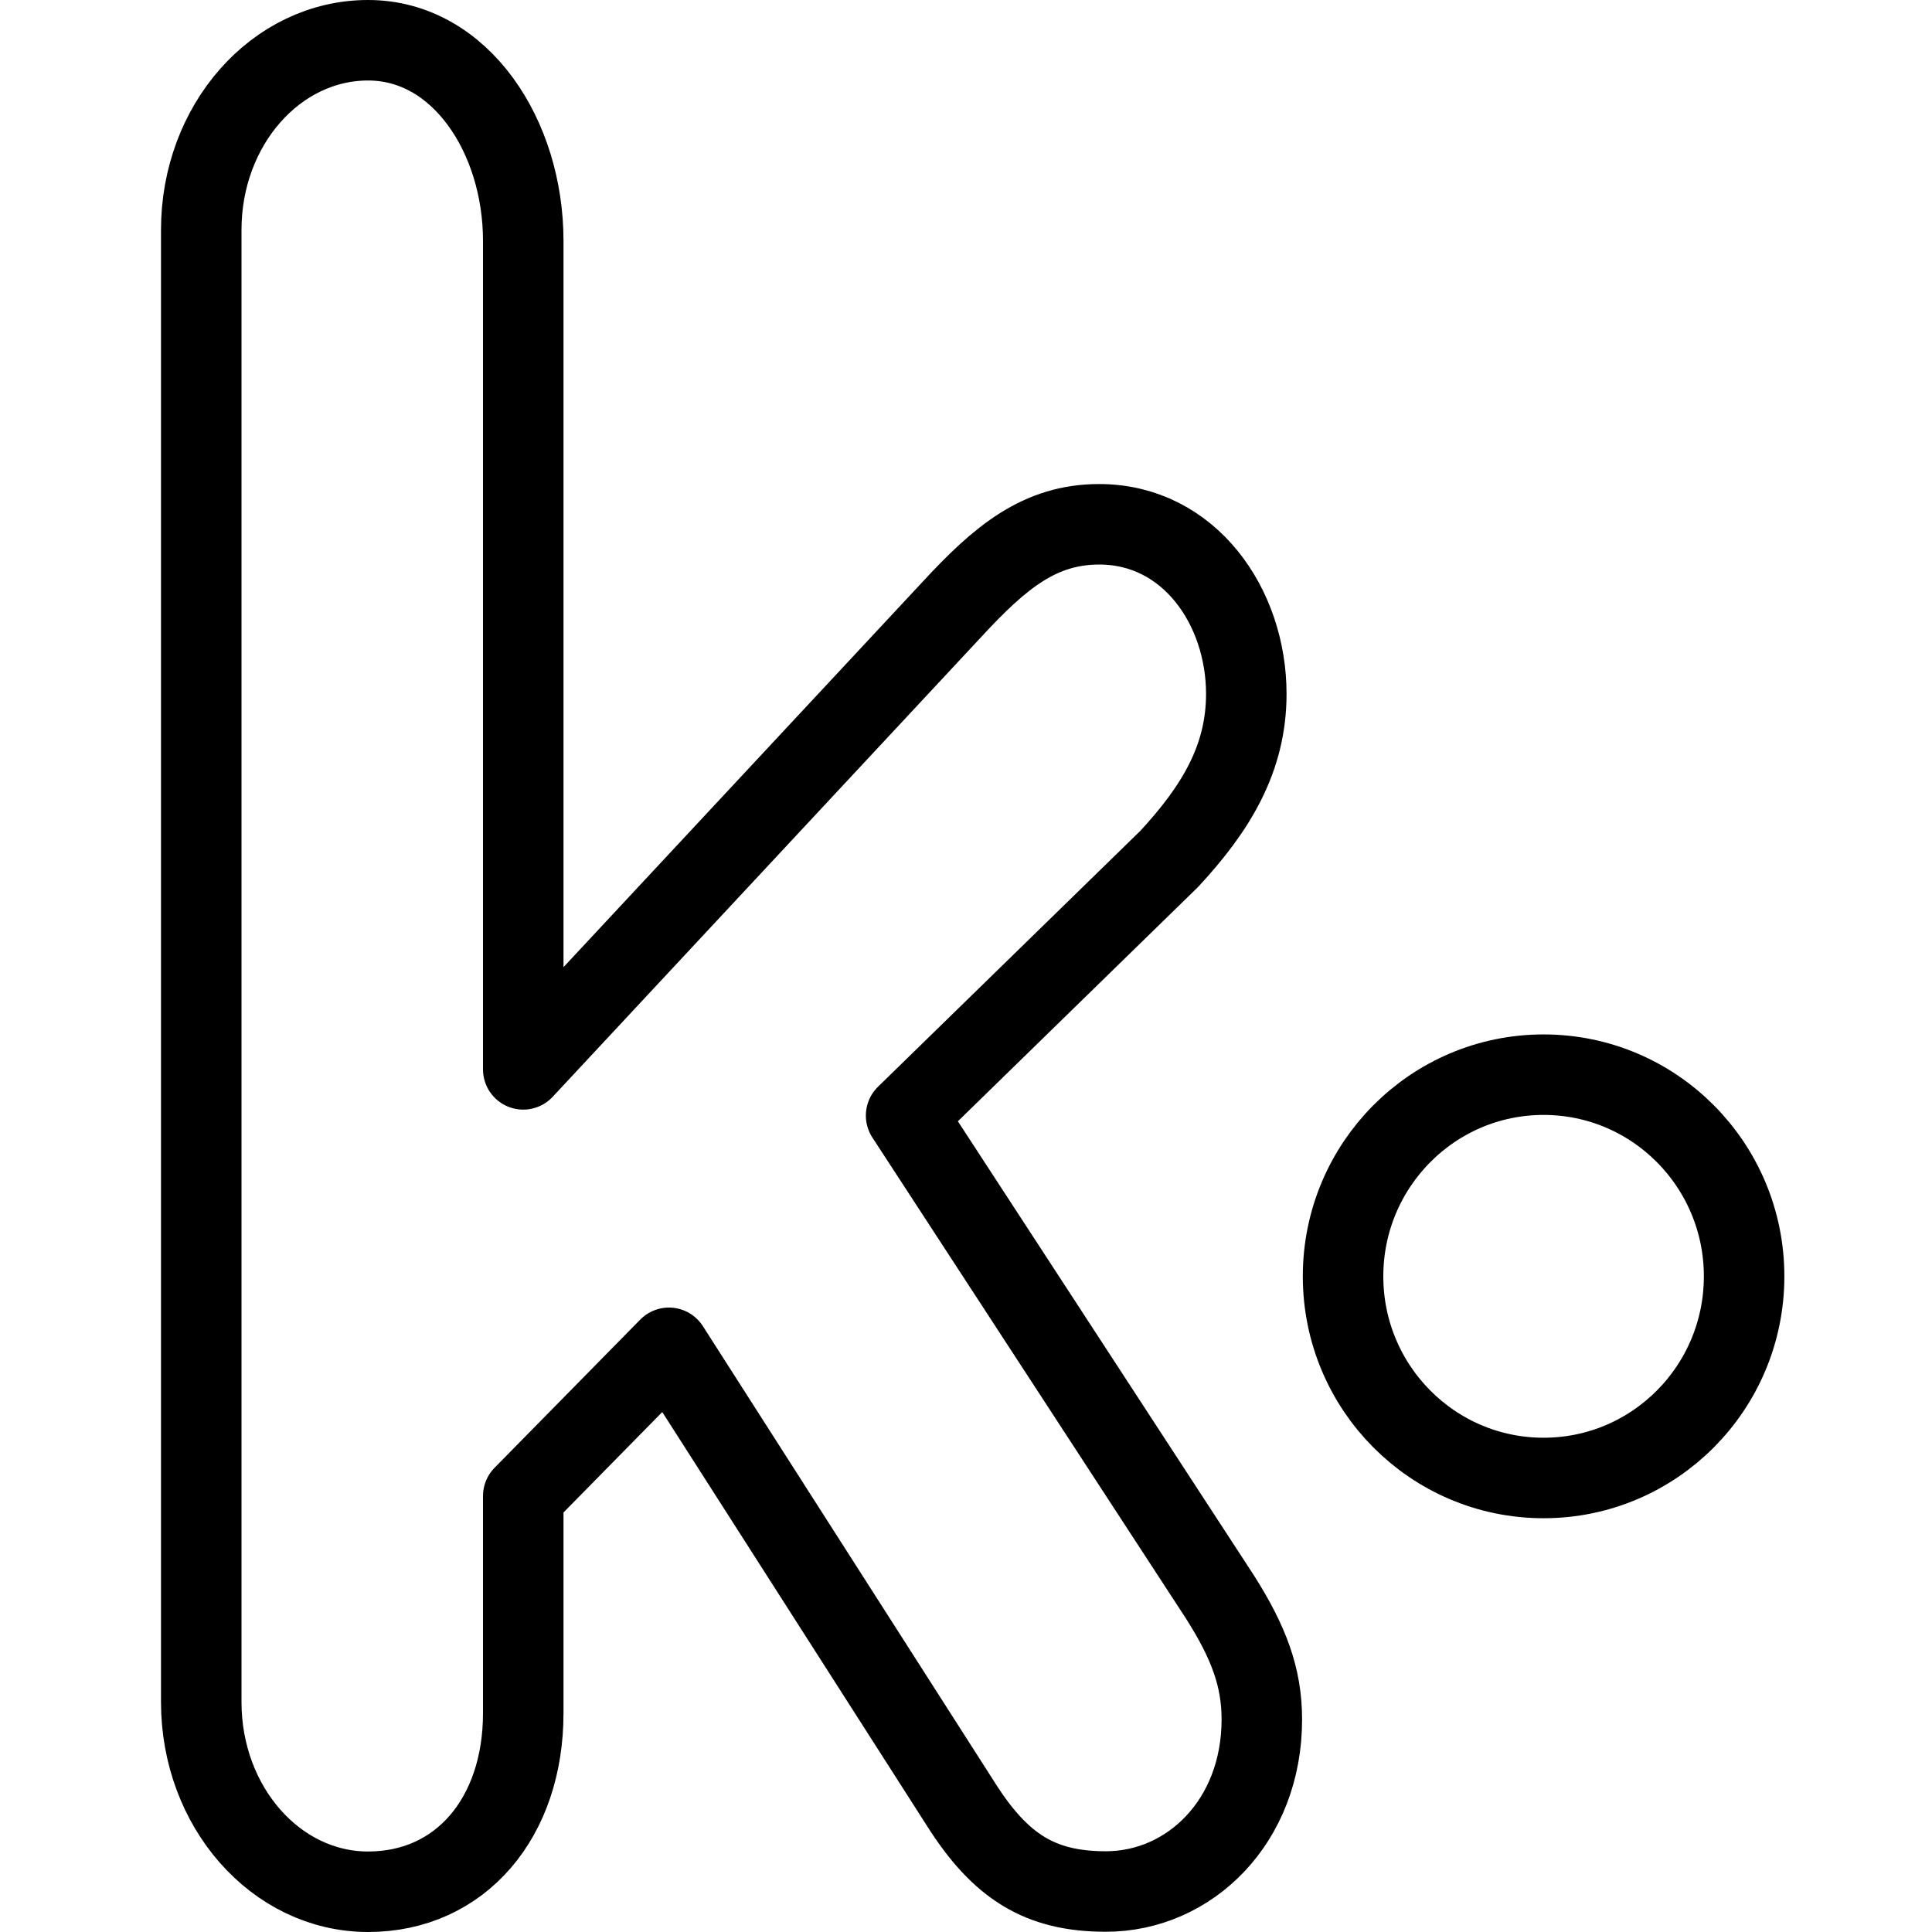 <?xml version="1.0" encoding="utf-8"?>
<!-- Generator: Adobe Illustrator 16.0.3, SVG Export Plug-In . SVG Version: 6.00 Build 0)  -->
<!DOCTYPE svg PUBLIC "-//W3C//DTD SVG 1.1//EN" "http://www.w3.org/Graphics/SVG/1.1/DTD/svg11.dtd">
<svg version="1.1" xmlns="http://www.w3.org/2000/svg" xmlns:xlink="http://www.w3.org/1999/xlink" x="0px" y="0px" width="24px"
	 height="24px" viewBox="0 0 24 24" enable-background="new 0 0 24 24" xml:space="preserve">
<g id="Outline_Icons">
	<g>
		<path fill="none" stroke="#000000" stroke-linejoin="round" stroke-miterlimit="10" d="M2.5,21.144V2.855
			C2.5,1.555,3.427,0.5,4.573,0.5C5.718,0.5,6.5,1.691,6.5,2.993v10.291l5.328-5.717c0.601-0.651,1.091-1.054,1.827-1.054
			c1.118,0,1.827,1.023,1.827,2.107c0,0.807-0.381,1.426-0.955,2.047l-3.271,3.191l3.9,5.982c0.354,0.559,0.519,0.992,0.519,1.519
			c0,1.271-0.9,2.138-1.938,2.138c-0.817,0-1.309-0.309-1.8-1.084L8.31,16.743L6.5,18.584v2.697c0,1.303-0.782,2.219-1.927,2.219
			C3.427,23.5,2.5,22.445,2.5,21.144 M19.175,18.36c1.376,0,2.491-1.121,2.491-2.505c0-1.383-1.115-2.505-2.491-2.505
			s-2.491,1.122-2.491,2.505C16.684,17.239,17.799,18.36,19.175,18.36"/>
	</g>
</g>
<g id="Frames-24px">
	<rect fill="none" width="24" height="24"/>
</g>
</svg>
